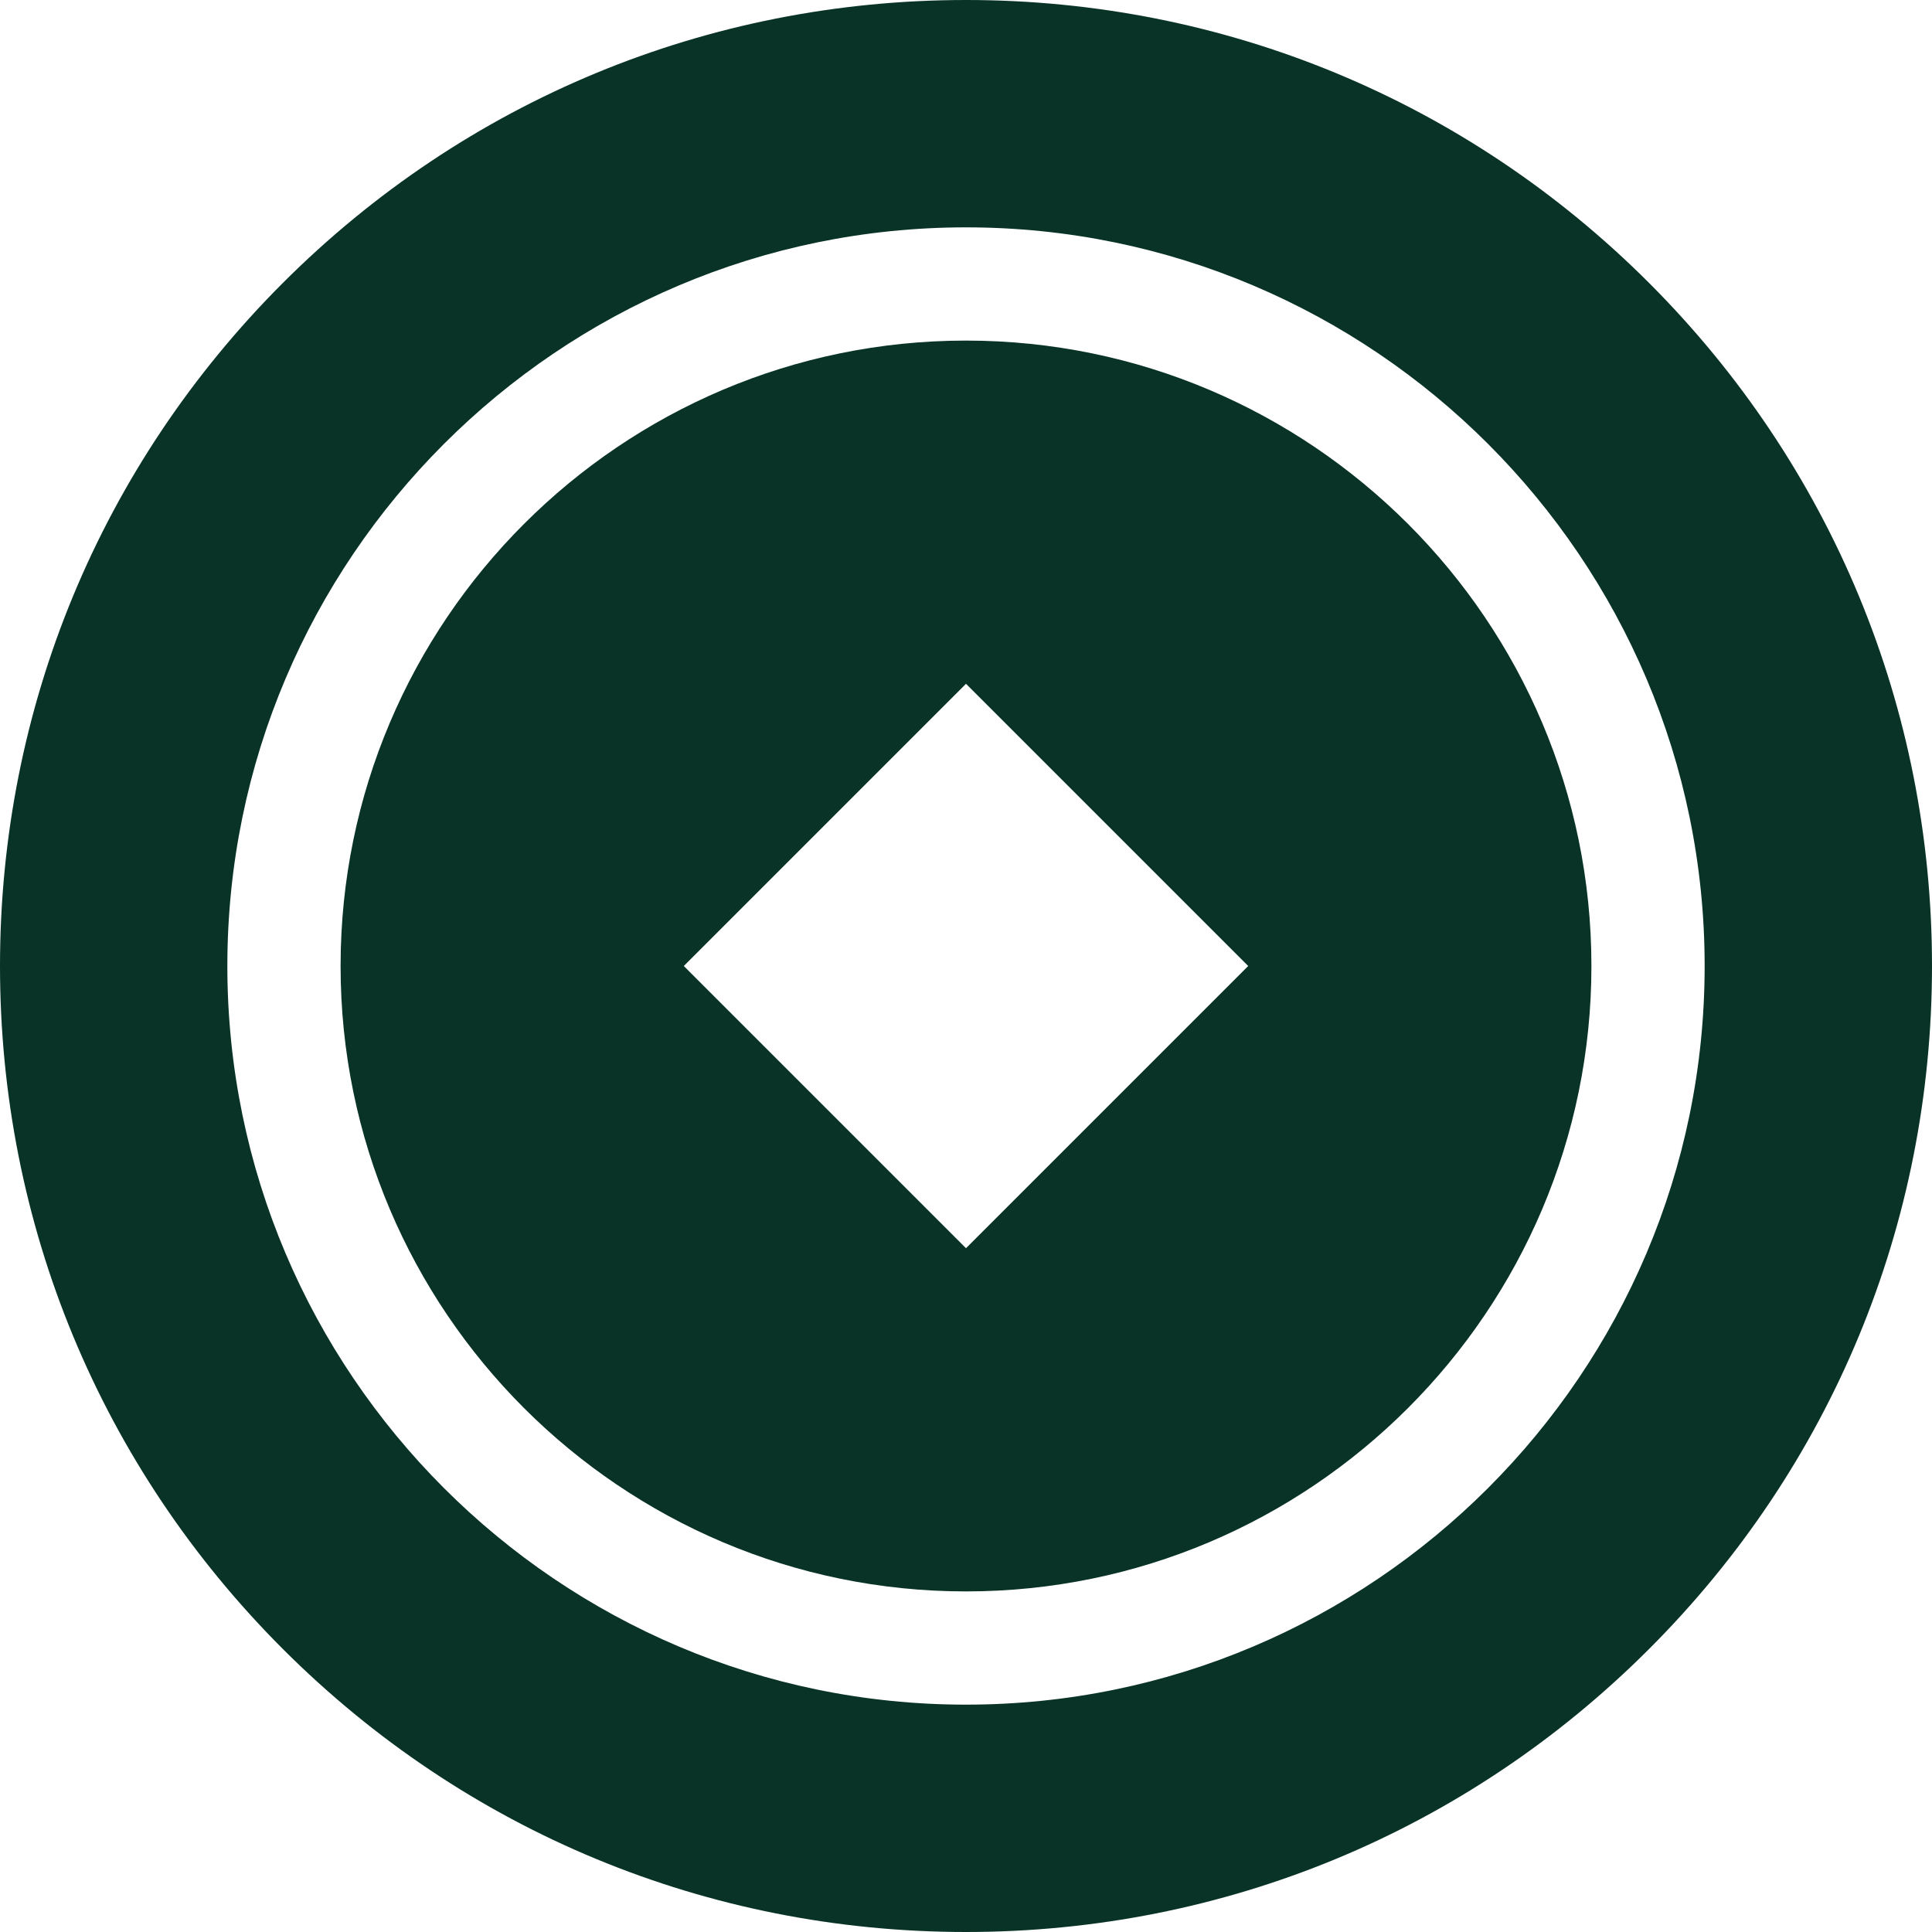 <svg width="28" height="28" viewBox="0 0 28 28" fill="none" xmlns="http://www.w3.org/2000/svg">
<g clip-path="url(#clip0_760_26015)">
<path d="M14 4.936C9.002 4.936 4.936 9.002 4.936 14C4.936 18.998 9.002 23.064 14 23.064C18.998 23.064 23.064 18.998 23.064 14C23.064 9.002 18.998 4.936 14 4.936ZM18.09 14L14 18.09L9.91 14L14 9.91L18.09 14Z" fill="#083326"/>
<path d="M23.899 4.1C21.255 1.456 17.739 0 14 0C10.261 0 6.745 1.456 4.1 4.1C1.456 6.745 0 10.261 0 14C0 17.739 1.456 21.255 4.1 23.899C6.745 26.544 10.261 28 14 28C17.739 28 21.255 26.544 23.899 23.899C26.544 21.255 28 17.739 28 14C28 10.261 26.544 6.745 23.899 4.1ZM14 24.705C8.097 24.705 3.295 19.903 3.295 14C3.295 8.097 8.097 3.295 14 3.295C19.903 3.295 24.705 8.097 24.705 14C24.705 19.903 19.903 24.705 14 24.705Z" fill="#083326"/>
</g>
<defs>
<clipPath id="clip0_760_26015">
<rect width="28" height="28" fill="white"/>
</clipPath>
</defs>
</svg>

